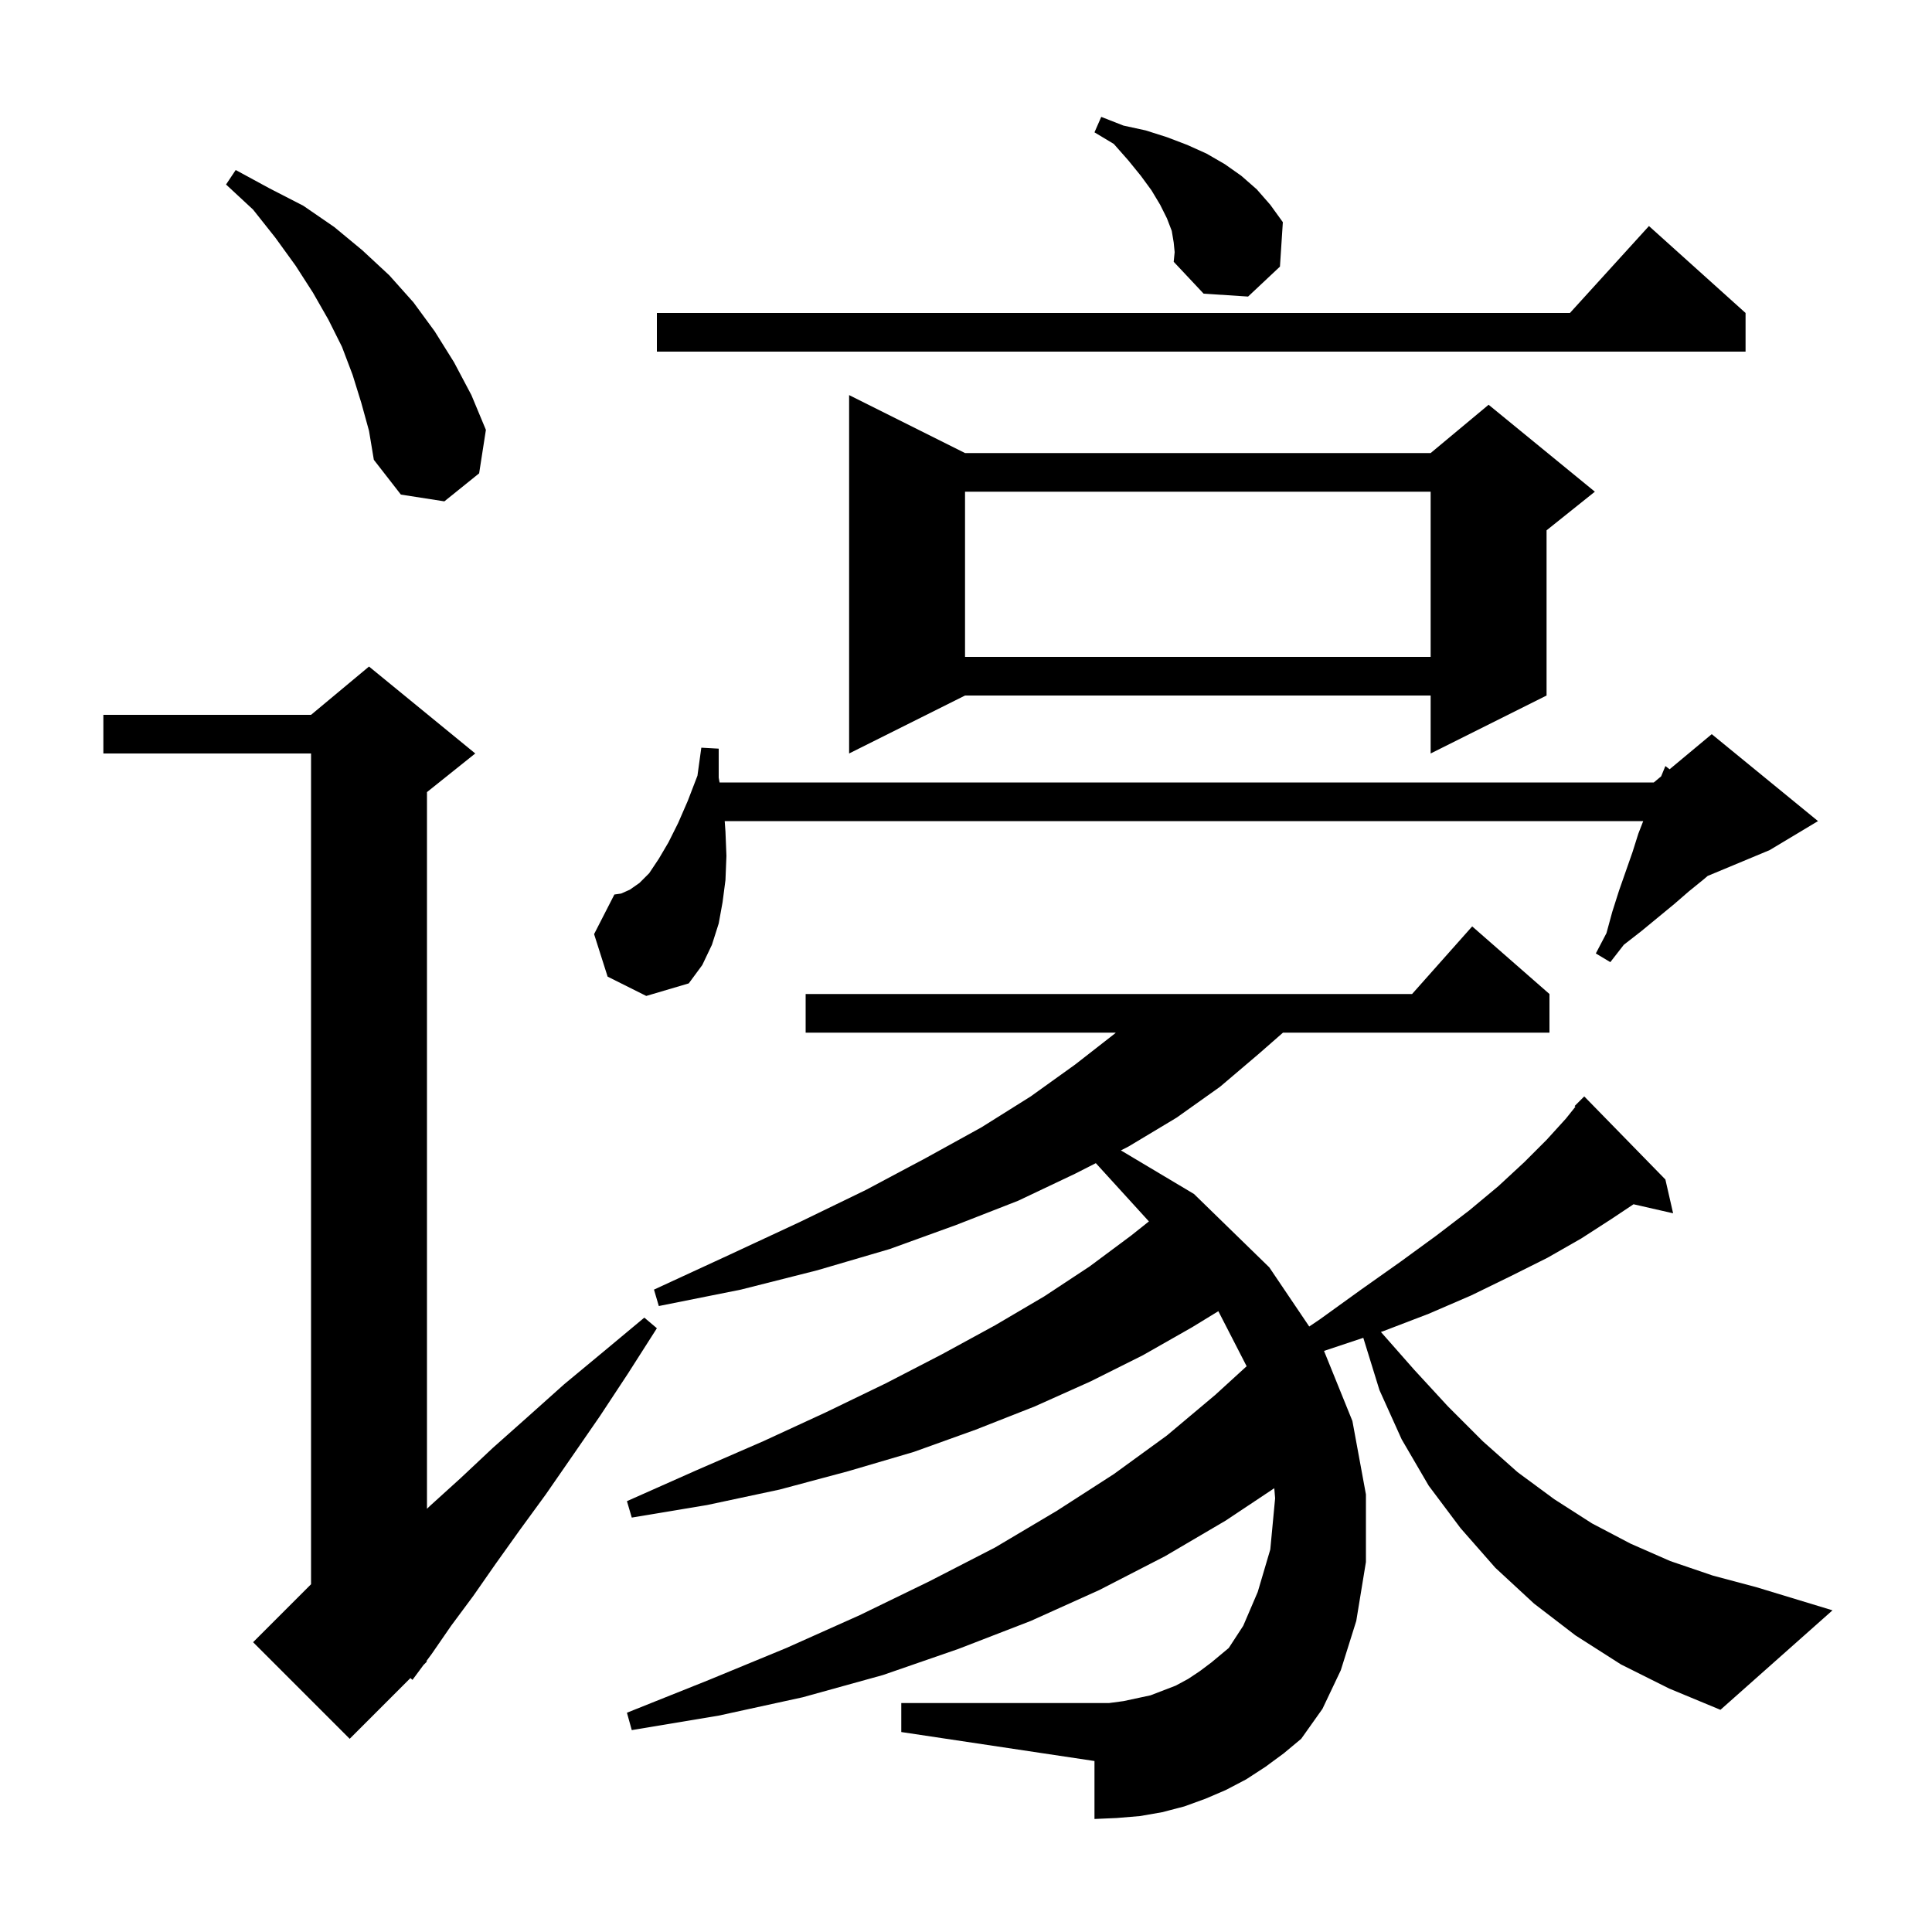<svg xmlns="http://www.w3.org/2000/svg" xmlns:xlink="http://www.w3.org/1999/xlink" version="1.1" baseProfile="full" viewBox="0 0 200 200" width="200" height="200"><g fill="currentColor"><path d="M 49.2 78.0 L 44.2 82.0 L 44.2 156.19 L 44.5 155.9 L 47.7 153.0 L 51.0 149.9 L 54.6 146.7 L 58.4 143.3 L 62.5 139.9 L 66.7 136.4 L 68.0 137.5 L 65.0 142.2 L 62.1 146.6 L 59.2 150.8 L 56.5 154.7 L 53.8 158.4 L 51.3 161.9 L 49.0 165.2 L 46.7 168.3 L 44.7 171.2 L 44.138 171.959 L 44.2 172.0 L 43.843 172.357 L 42.7 173.9 L 42.487 173.713 L 36.2 180.0 L 26.2 170.0 L 32.2 164.0 L 32.2 78.0 L 10.7 78.0 L 10.7 74.0 L 32.2 74.0 L 38.2 69.0 Z M 167.8 172.3 L 163.1 169.3 L 158.8 166.0 L 154.8 162.3 L 151.2 158.2 L 147.9 153.8 L 145.1 149.0 L 142.8 143.9 L 141.128 138.491 L 137.062 139.846 L 140.0 147.1 L 141.4 154.7 L 141.4 161.7 L 140.4 167.8 L 138.8 172.9 L 136.9 176.9 L 134.7 180.0 L 132.9 181.5 L 131.0 182.9 L 129.0 184.2 L 126.9 185.3 L 124.8 186.2 L 122.6 187.0 L 120.3 187.6 L 118.0 188.0 L 115.6 188.2 L 113.3 188.3 L 113.3 182.3 L 93.3 179.3 L 93.3 176.3 L 114.8 176.3 L 116.3 176.1 L 119.1 175.5 L 121.7 174.5 L 123.0 173.8 L 124.2 173.0 L 125.4 172.1 L 127.2 170.6 L 128.7 168.3 L 130.2 164.8 L 131.5 160.4 L 132.0 155.1 L 131.913 154.058 L 126.9 157.4 L 120.6 161.1 L 113.8 164.6 L 106.7 167.8 L 99.2 170.7 L 91.4 173.4 L 83.1 175.7 L 74.4 177.6 L 65.4 179.1 L 64.9 177.3 L 73.4 173.9 L 81.4 170.6 L 89.0 167.2 L 96.2 163.7 L 103.0 160.2 L 109.4 156.4 L 115.3 152.6 L 120.8 148.6 L 125.8 144.4 L 129.051 141.432 L 126.123 135.733 L 123.4 137.4 L 118.3 140.3 L 112.9 143.0 L 107.1 145.6 L 101.0 148.0 L 94.6 150.3 L 87.8 152.3 L 80.7 154.2 L 73.2 155.8 L 65.4 157.1 L 64.9 155.4 L 72.1 152.2 L 79.0 149.2 L 85.5 146.2 L 91.7 143.2 L 97.5 140.2 L 103.0 137.2 L 108.1 134.2 L 112.8 131.1 L 117.1 127.9 L 118.935 126.441 L 113.44 120.41 L 111.3 121.5 L 105.4 124.3 L 99.0 126.8 L 92.1 129.3 L 84.6 131.5 L 76.7 133.5 L 68.2 135.2 L 67.7 133.5 L 75.5 129.9 L 82.8 126.5 L 89.6 123.2 L 95.8 119.9 L 101.6 116.7 L 106.7 113.5 L 111.3 110.2 L 115.4 107.0 L 115.505 106.9 L 83.4 106.9 L 83.4 102.9 L 146.178 102.9 L 152.4 95.9 L 160.4 102.9 L 160.4 106.9 L 132.814 106.9 L 130.3 109.1 L 126.3 112.5 L 121.8 115.7 L 116.8 118.7 L 116.036 119.089 L 123.6 123.6 L 131.4 131.2 L 135.531 137.32 L 136.6 136.6 L 140.9 133.5 L 145.0 130.6 L 148.7 127.9 L 152.1 125.3 L 155.1 122.8 L 157.8 120.3 L 160.1 118.0 L 162.1 115.8 L 163.085 114.569 L 163.0 114.5 L 164.0 113.5 L 172.4 122.1 L 173.2 125.6 L 169.102 124.665 L 166.8 126.2 L 163.7 128.2 L 160.2 130.2 L 156.4 132.1 L 152.3 134.1 L 147.9 136.0 L 143.2 137.8 L 142.95 137.883 L 146.4 141.8 L 149.9 145.6 L 153.5 149.2 L 157.1 152.4 L 160.9 155.2 L 164.8 157.7 L 168.8 159.8 L 172.9 161.6 L 177.3 163.1 L 181.8 164.3 L 189.7 166.7 L 178.1 177.0 L 172.8 174.8 Z M 62.9 101.1 L 61.5 96.7 L 63.6 92.6 L 64.3 92.5 L 65.2 92.1 L 66.2 91.4 L 67.2 90.4 L 68.2 88.9 L 69.2 87.2 L 70.2 85.2 L 71.2 82.9 L 72.2 80.3 L 72.6 77.4 L 74.4 77.5 L 74.4 80.5 L 74.489 81.0 L 171.2 81.0 L 171.961 80.366 L 172.4 79.3 L 172.837 79.636 L 177.2 76.0 L 188.2 85.0 L 183.2 88.0 L 176.778 90.676 L 176.4 91.0 L 174.8 92.3 L 173.3 93.6 L 169.9 96.4 L 168.1 97.8 L 166.7 99.6 L 165.2 98.7 L 166.3 96.6 L 166.9 94.4 L 167.6 92.2 L 169.0 88.2 L 169.6 86.3 L 170.106 85.0 L 75.021 85.0 L 75.1 86.1 L 75.2 88.6 L 75.1 91.1 L 74.8 93.4 L 74.4 95.6 L 73.7 97.8 L 72.7 99.9 L 71.3 101.8 L 66.9 103.1 Z M 99.9 46.9 L 148.1 46.9 L 154.1 41.9 L 165.1 50.9 L 160.1 54.9 L 160.1 72.0 L 148.1 78.0 L 148.1 72.0 L 99.9 72.0 L 87.9 78.0 L 87.9 40.9 Z M 99.9 50.9 L 99.9 68.0 L 148.1 68.0 L 148.1 50.9 Z M 37.4 41.7 L 36.5 38.8 L 35.4 35.9 L 34.0 33.1 L 32.4 30.3 L 30.6 27.5 L 28.5 24.6 L 26.2 21.7 L 23.4 19.1 L 24.4 17.6 L 27.9 19.5 L 31.4 21.3 L 34.6 23.5 L 37.5 25.9 L 40.3 28.5 L 42.8 31.3 L 45.0 34.3 L 47.0 37.5 L 48.8 40.9 L 50.3 44.5 L 49.6 49.0 L 46.0 51.9 L 41.5 51.2 L 38.7 47.6 L 38.2 44.6 Z M 180.7 32.4 L 180.7 36.4 L 68.0 36.4 L 68.0 32.4 L 162.518 32.4 L 170.7 23.4 Z M 121.5 25.1 L 121.3 23.9 L 120.8 22.6 L 120.1 21.2 L 119.2 19.7 L 118.1 18.2 L 116.8 16.6 L 115.3 14.9 L 113.3 13.7 L 114.0 12.1 L 116.3 13.0 L 118.6 13.5 L 120.8 14.2 L 122.9 15.0 L 124.9 15.9 L 126.8 17.0 L 128.5 18.2 L 130.1 19.6 L 131.5 21.2 L 132.8 23.0 L 132.5 27.6 L 129.2 30.7 L 124.6 30.4 L 121.5 27.1 L 121.6 26.1 Z "/></g></svg>